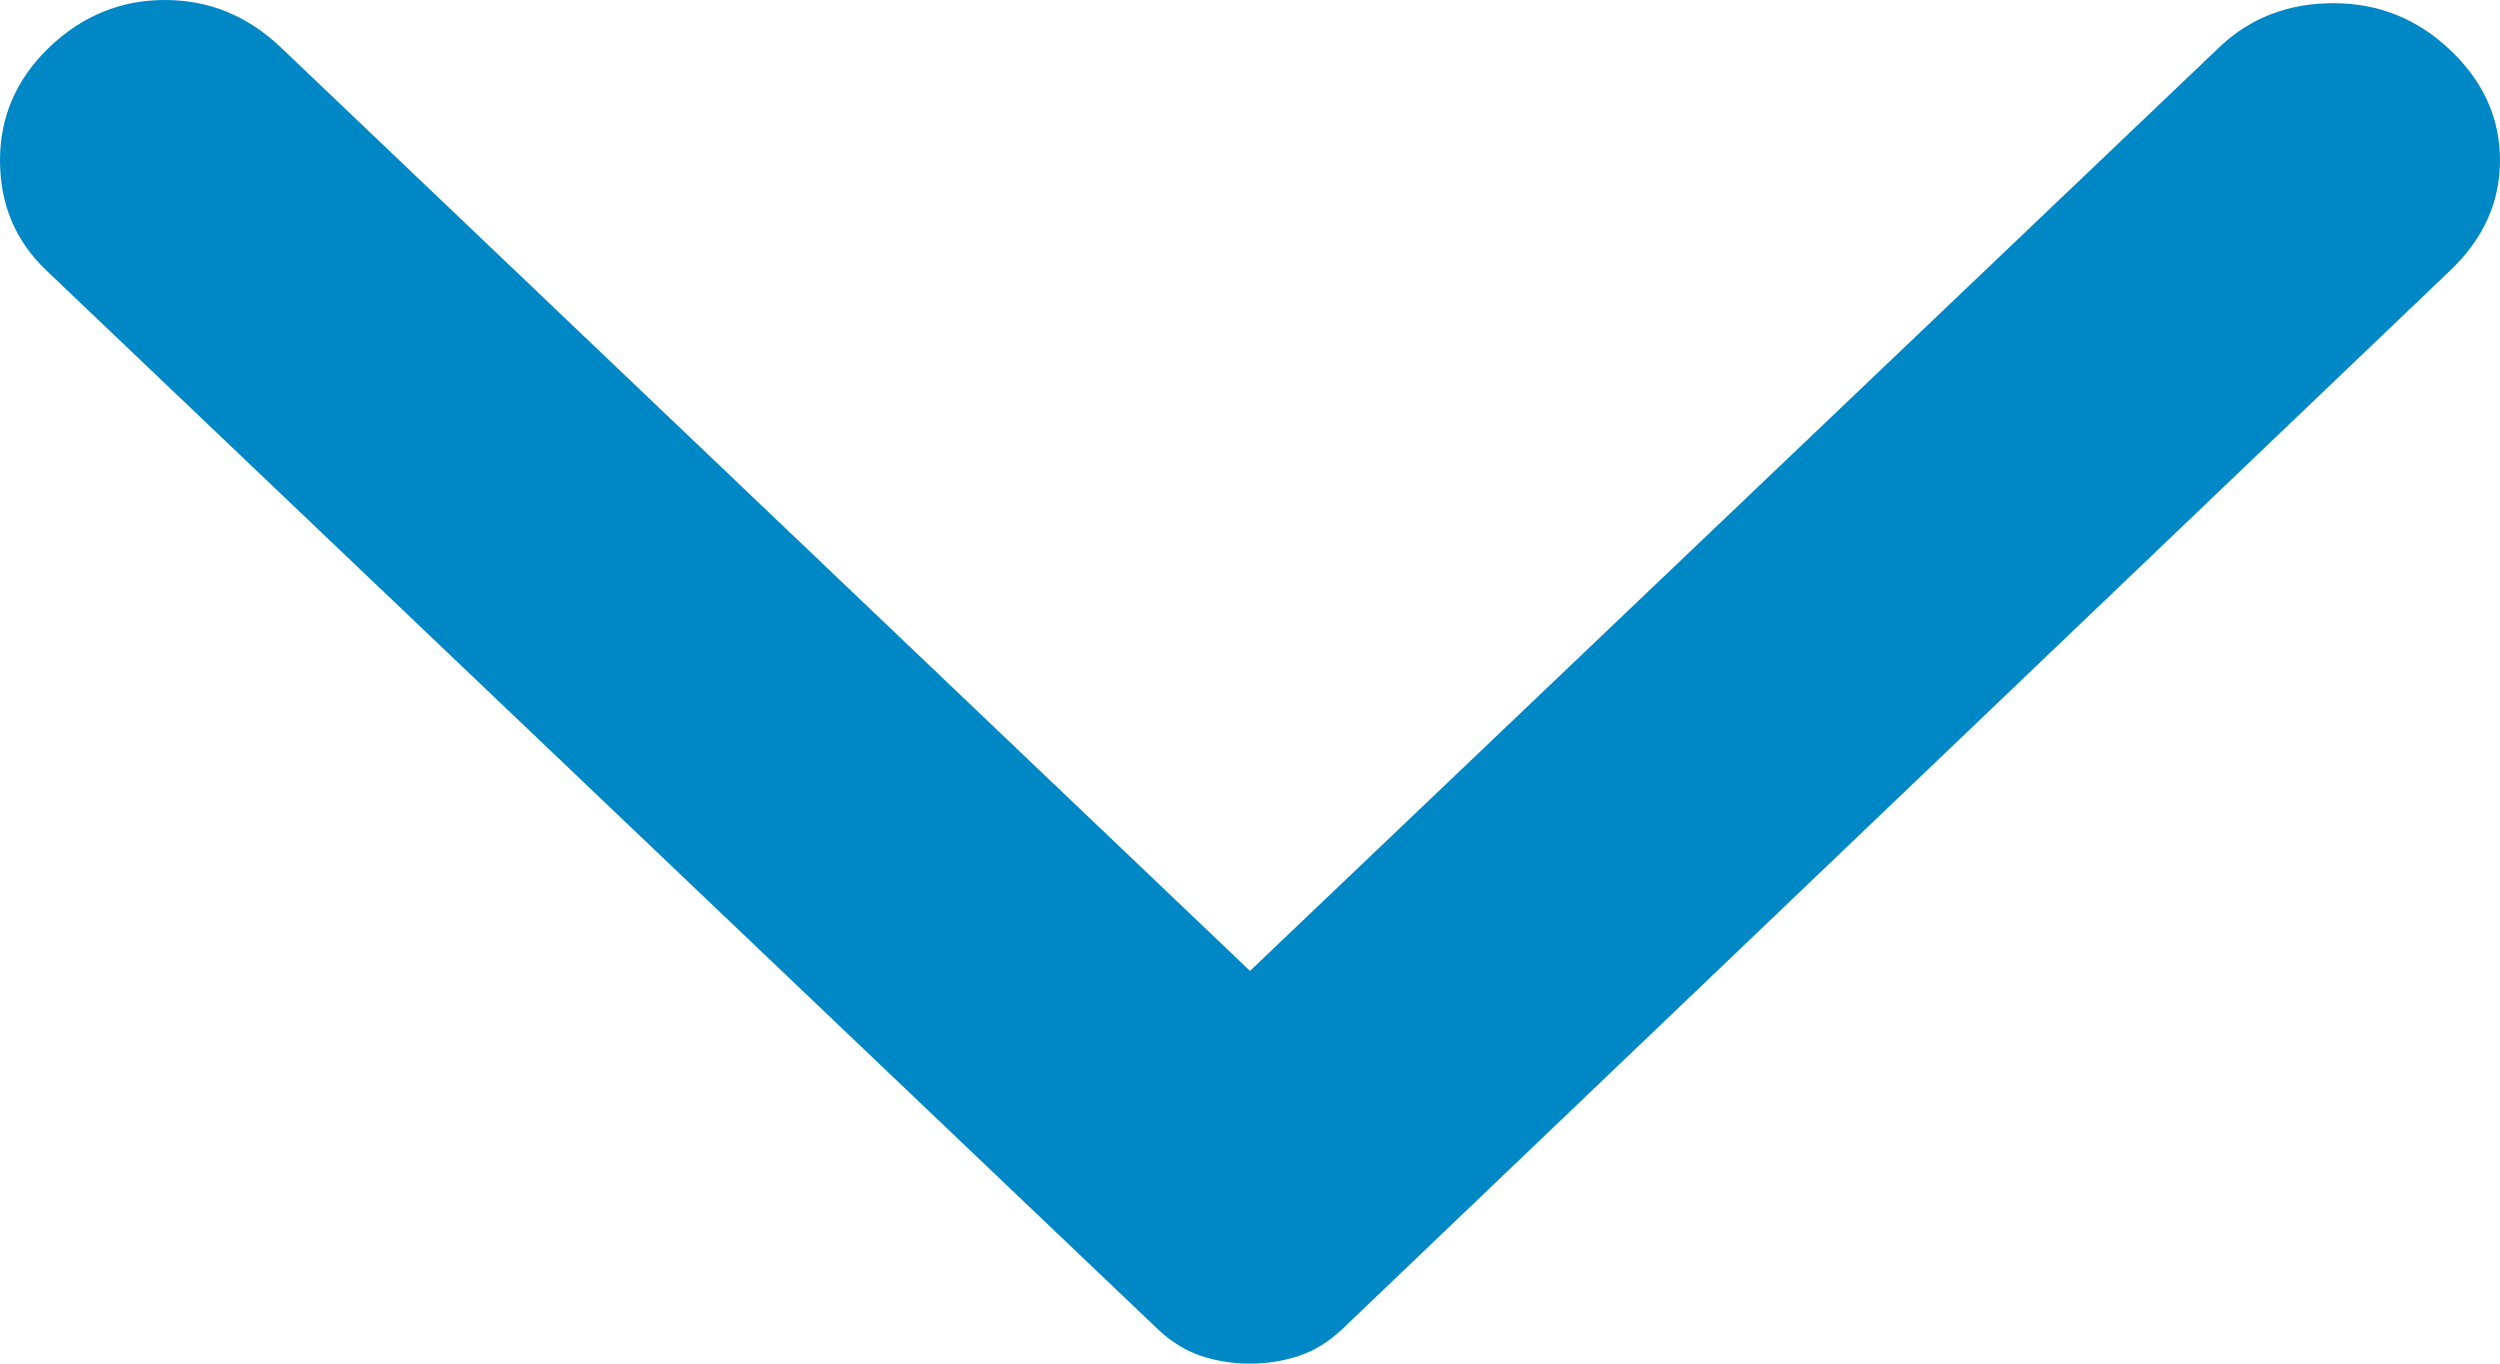 <svg width="11" height="6" viewBox="0 0 11 6" fill="none" xmlns="http://www.w3.org/2000/svg">
<path d="M10.782 1.189L5.906 5.848C5.848 5.903 5.785 5.942 5.718 5.965C5.65 5.988 5.577 6 5.5 6C5.423 6 5.35 5.988 5.282 5.965C5.215 5.942 5.152 5.903 5.094 5.848L0.203 1.189C0.068 1.06 6.08334e-08 0.899 6.31414e-08 0.705C6.54495e-08 0.512 0.073 0.346 0.218 0.207C0.363 0.069 0.532 4.83258e-07 0.726 4.85593e-07C0.919 4.87928e-07 1.088 0.069 1.234 0.207L5.5 4.272L9.766 0.207C9.902 0.078 10.069 0.014 10.267 0.014C10.465 0.014 10.637 0.083 10.782 0.221C10.927 0.359 11 0.521 11 0.705C11 0.889 10.927 1.051 10.782 1.189Z" fill="#0087C6"/>
</svg>
